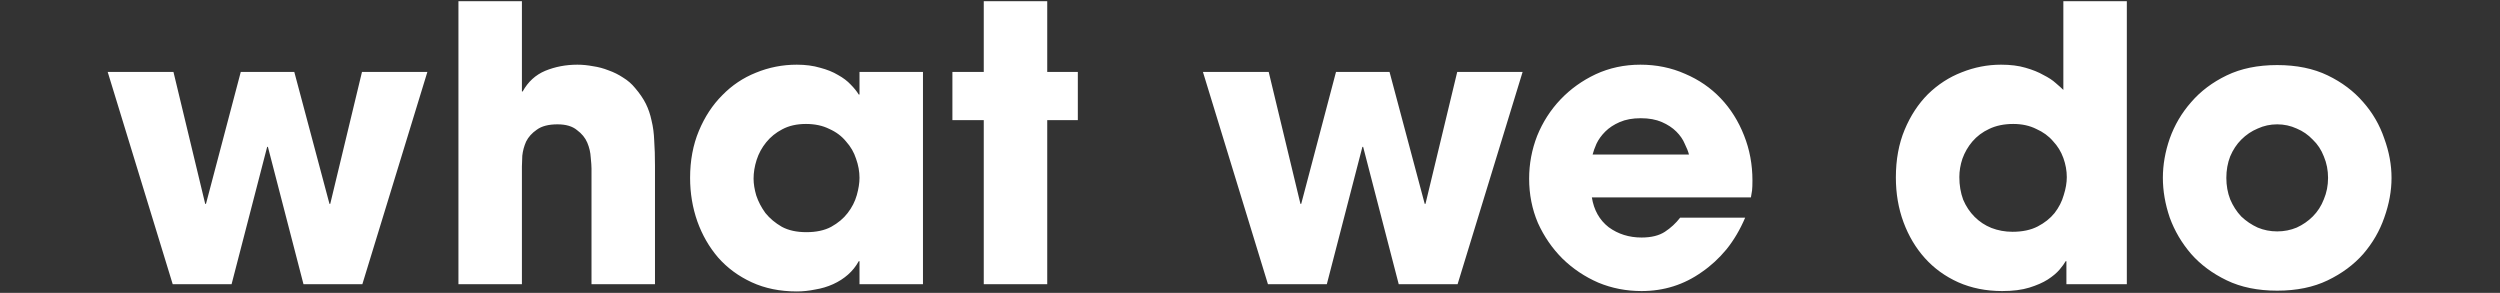 <svg xmlns="http://www.w3.org/2000/svg" width="1033" height="121" viewBox="0 0 1033 121" fill="none"><rect x="0" y="0" width="1033" height="121" fill="#333333" stroke="none"/><g clip-path="url(#clip0_116_163)"><path d="M71.676 29.73L84.79 84.24H85.106L99.484 29.73H121.604L136.14 84.24H136.456L149.57 29.73H176.588L149.728 117.42H125.396L110.702 60.698H110.386L95.692 117.42H71.36L44.5 29.73H71.676ZM189.427 0.5H215.655V37.788H215.971C218.183 33.785 221.29 30.941 225.293 29.256C229.401 27.571 233.825 26.728 238.565 26.728C240.671 26.728 242.831 26.939 245.043 27.36C247.255 27.676 249.414 28.255 251.521 29.098C253.627 29.835 255.629 30.836 257.525 32.1C259.421 33.259 261.053 34.681 262.423 36.366C264.319 38.578 265.793 40.737 266.847 42.844C267.9 44.951 268.69 47.268 269.217 49.796C269.849 52.324 270.217 55.115 270.323 58.17C270.533 61.119 270.639 64.543 270.639 68.44V117.42H244.411V69.704C244.411 68.651 244.305 67.123 244.095 65.122C243.989 63.015 243.515 60.961 242.673 58.96C241.83 56.959 240.408 55.221 238.407 53.746C236.511 52.166 233.825 51.376 230.349 51.376C226.662 51.376 223.818 52.113 221.817 53.588C219.815 54.957 218.341 56.59 217.393 58.486C216.55 60.382 216.023 62.331 215.813 64.332C215.707 66.228 215.655 67.703 215.655 68.756V117.42H189.427V0.5ZM311.377 73.812C311.377 75.919 311.745 78.236 312.483 80.764C313.325 83.292 314.589 85.715 316.275 88.032C318.065 90.244 320.33 92.14 323.069 93.72C325.807 95.195 329.178 95.932 333.181 95.932C337.289 95.932 340.712 95.195 343.451 93.72C346.295 92.14 348.559 90.244 350.245 88.032C352.035 85.715 353.299 83.239 354.037 80.606C354.774 77.973 355.143 75.603 355.143 73.496C355.143 70.863 354.669 68.229 353.721 65.596C352.878 62.963 351.509 60.593 349.613 58.486C347.822 56.274 345.505 54.536 342.661 53.272C339.922 51.903 336.709 51.218 333.023 51.218C329.231 51.218 325.965 51.955 323.227 53.43C320.593 54.799 318.381 56.59 316.591 58.802C314.8 61.014 313.483 63.437 312.641 66.07C311.798 68.703 311.377 71.284 311.377 73.812ZM381.371 117.42H355.143V107.94H354.827C353.668 110.047 352.193 111.89 350.403 113.47C348.612 115.05 346.558 116.367 344.241 117.42C341.923 118.473 339.448 119.211 336.815 119.632C334.287 120.159 331.759 120.422 329.231 120.422C322.279 120.422 316.064 119.158 310.587 116.63C305.109 114.102 300.475 110.679 296.683 106.36C292.996 102.041 290.152 97.091 288.151 91.508C286.149 85.82 285.149 79.816 285.149 73.496C285.149 66.333 286.36 59.855 288.783 54.062C291.205 48.269 294.418 43.371 298.421 39.368C302.423 35.26 307.058 32.153 312.325 30.046C317.697 27.834 323.332 26.728 329.231 26.728C332.812 26.728 336.025 27.149 338.869 27.992C341.713 28.729 344.188 29.73 346.295 30.994C348.401 32.153 350.139 33.469 351.509 34.944C352.878 36.313 353.984 37.683 354.827 39.052H355.143V29.73H381.371V117.42ZM432.718 29.73H445.358V49.638H432.718V117.42H406.49V49.638H393.534V29.73H406.49V0.5H432.718V29.73ZM524.229 29.73L537.343 84.24H537.659L552.037 29.73H574.157L588.693 84.24H589.009L602.123 29.73H629.141L602.281 117.42H577.949L563.255 60.698H562.939L548.245 117.42H523.913L497.053 29.73H524.229ZM697.883 63.858C697.567 62.594 696.988 61.119 696.145 59.434C695.408 57.643 694.249 55.958 692.669 54.378C691.089 52.798 689.088 51.481 686.665 50.428C684.242 49.375 681.346 48.848 677.975 48.848C674.604 48.848 671.708 49.375 669.285 50.428C666.862 51.481 664.861 52.798 663.281 54.378C661.701 55.958 660.49 57.643 659.647 59.434C658.91 61.119 658.383 62.594 658.067 63.858H697.883ZM721.109 89.928C719.002 94.879 716.422 99.25 713.367 103.042C710.312 106.729 706.942 109.836 703.255 112.364C695.882 117.631 687.56 120.264 678.291 120.264C671.971 120.264 666.02 119.105 660.437 116.788C654.854 114.365 649.904 111.047 645.585 106.834C641.372 102.621 638.001 97.723 635.473 92.14C633.05 86.452 631.839 80.343 631.839 73.812C631.839 67.703 632.945 61.804 635.157 56.116C637.474 50.428 640.687 45.425 644.795 41.106C648.903 36.787 653.748 33.311 659.331 30.678C665.019 28.045 671.181 26.728 677.817 26.728C684.453 26.728 690.615 27.992 696.303 30.52C701.991 32.943 706.889 36.313 710.997 40.632C715.105 44.951 718.318 50.059 720.635 55.958C722.952 61.751 724.111 67.966 724.111 74.602C724.111 76.393 724.058 77.762 723.953 78.71C723.848 79.553 723.69 80.501 723.479 81.554H657.751C658.594 86.821 660.911 90.929 664.703 93.878C668.6 96.722 673.13 98.144 678.291 98.144C682.294 98.144 685.506 97.354 687.929 95.774C690.352 94.194 692.458 92.245 694.249 89.928H721.109ZM809.601 73.18C809.601 76.551 810.128 79.658 811.181 82.502C812.34 85.241 813.92 87.611 815.921 89.612C817.923 91.613 820.24 93.141 822.873 94.194C825.612 95.247 828.509 95.774 831.563 95.774C835.671 95.774 839.147 95.037 841.991 93.562C844.835 92.087 847.153 90.244 848.943 88.032C850.734 85.715 851.998 83.239 852.735 80.606C853.578 77.973 853.999 75.497 853.999 73.18C853.999 70.547 853.525 67.913 852.577 65.28C851.629 62.647 850.207 60.329 848.311 58.328C846.521 56.221 844.203 54.536 841.359 53.272C838.621 51.903 835.461 51.218 831.879 51.218C828.087 51.218 824.769 51.903 821.925 53.272C819.187 54.536 816.869 56.274 814.973 58.486C813.183 60.593 811.813 62.963 810.865 65.596C810.023 68.124 809.601 70.652 809.601 73.18ZM878.805 117.42H853.841V107.94H853.525C852.999 108.888 852.156 110.047 850.997 111.416C849.839 112.785 848.206 114.155 846.099 115.524C844.098 116.788 841.57 117.894 838.515 118.842C835.461 119.79 831.721 120.264 827.297 120.264C820.661 120.264 814.605 119.053 809.127 116.63C803.755 114.207 799.173 110.889 795.381 106.676C791.589 102.463 788.64 97.512 786.533 91.824C784.427 86.136 783.373 79.974 783.373 73.338C783.373 65.965 784.585 59.381 787.007 53.588C789.43 47.795 792.643 42.897 796.645 38.894C800.753 34.891 805.388 31.889 810.549 29.888C815.816 27.781 821.241 26.728 826.823 26.728C830.721 26.728 834.091 27.149 836.935 27.992C839.885 28.835 842.36 29.835 844.361 30.994C846.468 32.047 848.153 33.153 849.417 34.312C850.787 35.471 851.84 36.419 852.577 37.156V0.5H878.805V117.42ZM919.924 73.496C919.924 76.656 920.45 79.605 921.504 82.344C922.662 85.083 924.19 87.453 926.086 89.454C928.087 91.35 930.352 92.877 932.88 94.036C935.408 95.089 938.094 95.616 940.938 95.616C943.782 95.616 946.468 95.089 948.996 94.036C951.524 92.877 953.736 91.35 955.632 89.454C957.633 87.453 959.16 85.083 960.214 82.344C961.372 79.605 961.952 76.656 961.952 73.496C961.952 70.336 961.372 67.387 960.214 64.648C959.16 61.909 957.633 59.592 955.632 57.696C953.736 55.695 951.524 54.167 948.996 53.114C946.468 51.955 943.782 51.376 940.938 51.376C938.094 51.376 935.408 51.955 932.88 53.114C930.352 54.167 928.087 55.695 926.086 57.696C924.19 59.592 922.662 61.909 921.504 64.648C920.45 67.387 919.924 70.336 919.924 73.496ZM893.696 73.496C893.696 68.124 894.644 62.699 896.54 57.222C898.541 51.639 901.49 46.636 905.388 42.212C909.285 37.683 914.183 33.996 920.082 31.152C925.98 28.308 932.932 26.886 940.938 26.886C948.943 26.886 955.895 28.308 961.794 31.152C967.692 33.996 972.59 37.683 976.488 42.212C980.385 46.636 983.282 51.639 985.178 57.222C987.179 62.699 988.18 68.124 988.18 73.496C988.18 78.868 987.179 84.345 985.178 89.928C983.282 95.405 980.385 100.409 976.488 104.938C972.59 109.362 967.692 112.996 961.794 115.84C955.895 118.684 948.943 120.106 940.938 120.106C932.932 120.106 925.98 118.684 920.082 115.84C914.183 112.996 909.285 109.362 905.388 104.938C901.49 100.409 898.541 95.405 896.54 89.928C894.644 84.345 893.696 78.868 893.696 73.496Z" fill="white"></path></g><defs><clipPath id="clip0_116_163"><rect width="1031.68" height="119.922" fill="white" transform="translate(0.5 0.5)"></rect></clipPath></defs></svg>